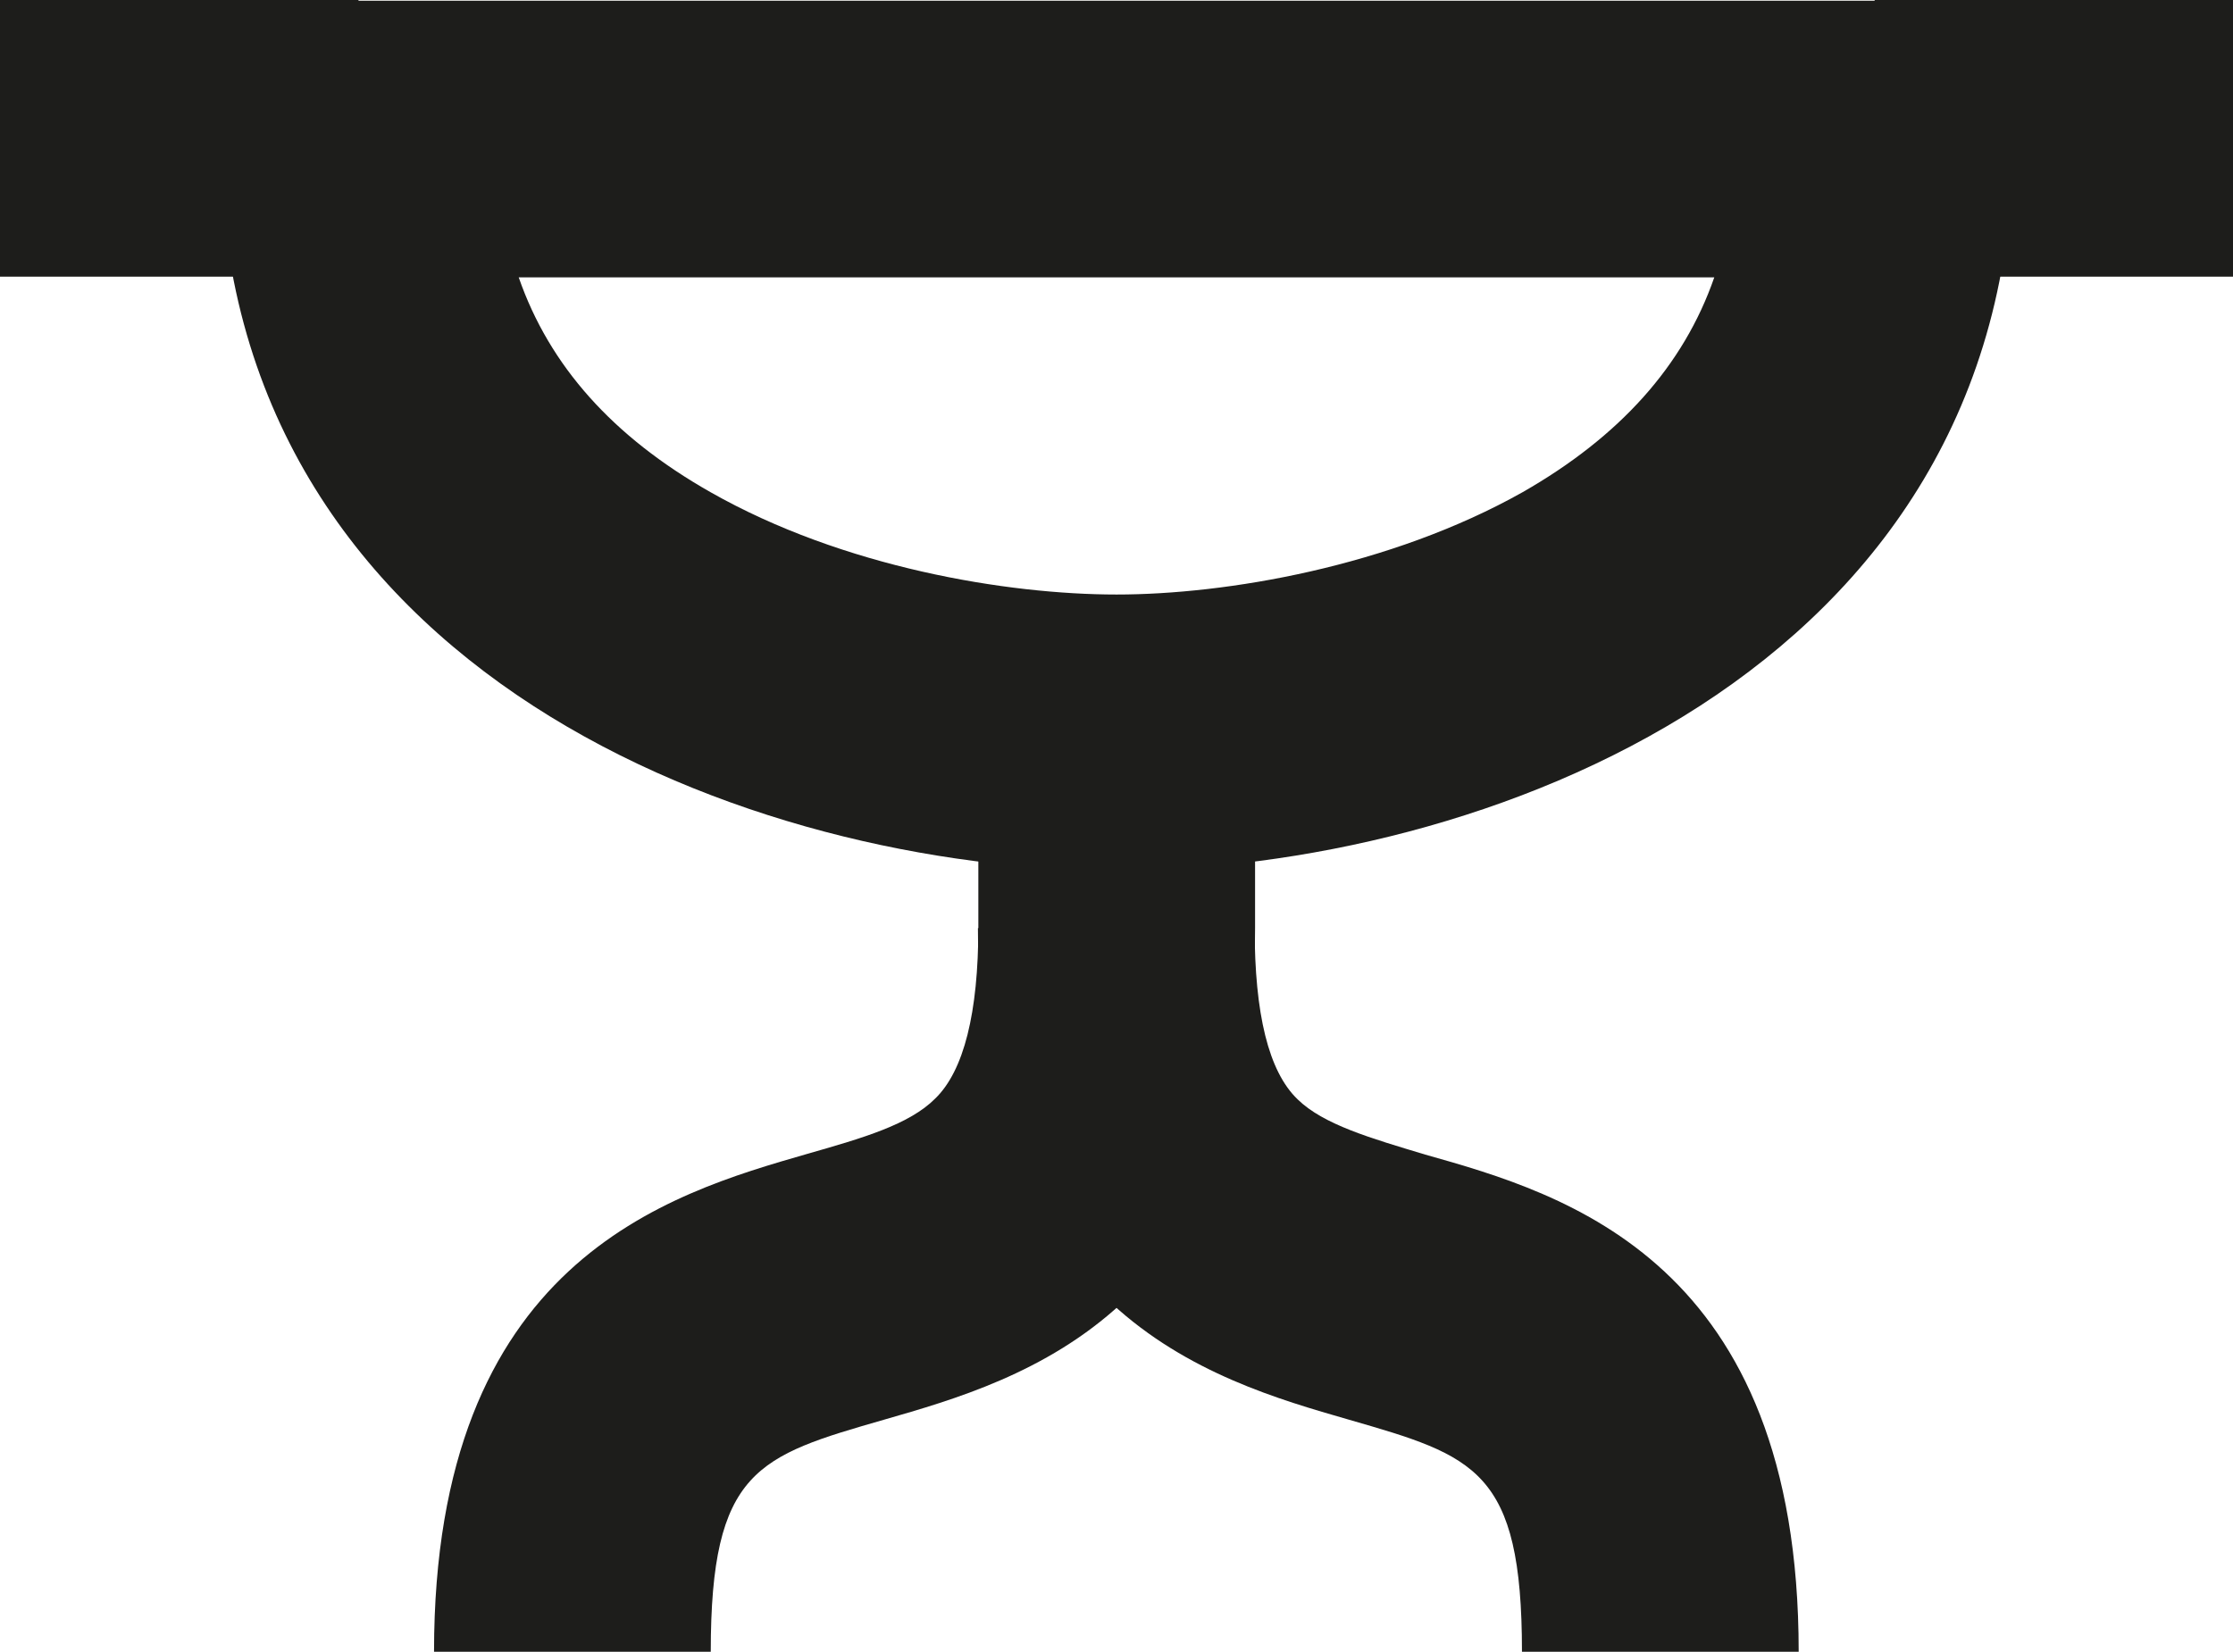 <svg id="Layer_1" data-name="Layer 1" xmlns="http://www.w3.org/2000/svg" viewBox="0 0 161.39 119.41">
  <defs>
    <style>
      .cls-1 {
        fill: #1d1d1b;
      }
    </style>
  </defs>
  <title>lornsymbol</title>
  <g>
    <path class="cls-1" d="M80.7,83.88c-26.05,0-64.79-14.1-64.79-52.93V21H145.49V31C145.49,69.78,106.74,83.88,80.7,83.88ZM37.49,41c2.22,6.4,6.81,11.53,13.86,15.53,9.59,5.45,21.45,7.4,29.35,7.4s19.75-2,29.35-7.4c7-4,11.63-9.13,13.85-15.53Z" transform="translate(0 -20.95)"/>
    <path class="cls-1" d="M51.37,140.36h-20c0-28.22,16.9-33.09,27-36,4-1.14,7.37-2.12,9.23-4,2.06-2,3.11-6.18,3.11-12.37V73.88h20V88.05c0,27.82-16.78,32.65-26.8,35.53C54.78,126.21,51.37,127.19,51.37,140.36Z" transform="translate(0 -20.95)"/>
    <path class="cls-1" d="M130,140.36H110c0-13.17-3.41-14.15-12.52-16.78-10-2.88-26.8-7.71-26.8-35.53h20c0,6.19,1,10.35,3.1,12.37,1.87,1.83,5.28,2.81,9.23,4C113.13,107.27,130,112.14,130,140.36Z" transform="translate(0 -20.95)"/>
    <rect class="cls-1" width="25.91" height="20"/>
    <rect class="cls-1" x="135.49" width="25.91" height="20"/>
  </g>
</svg>
